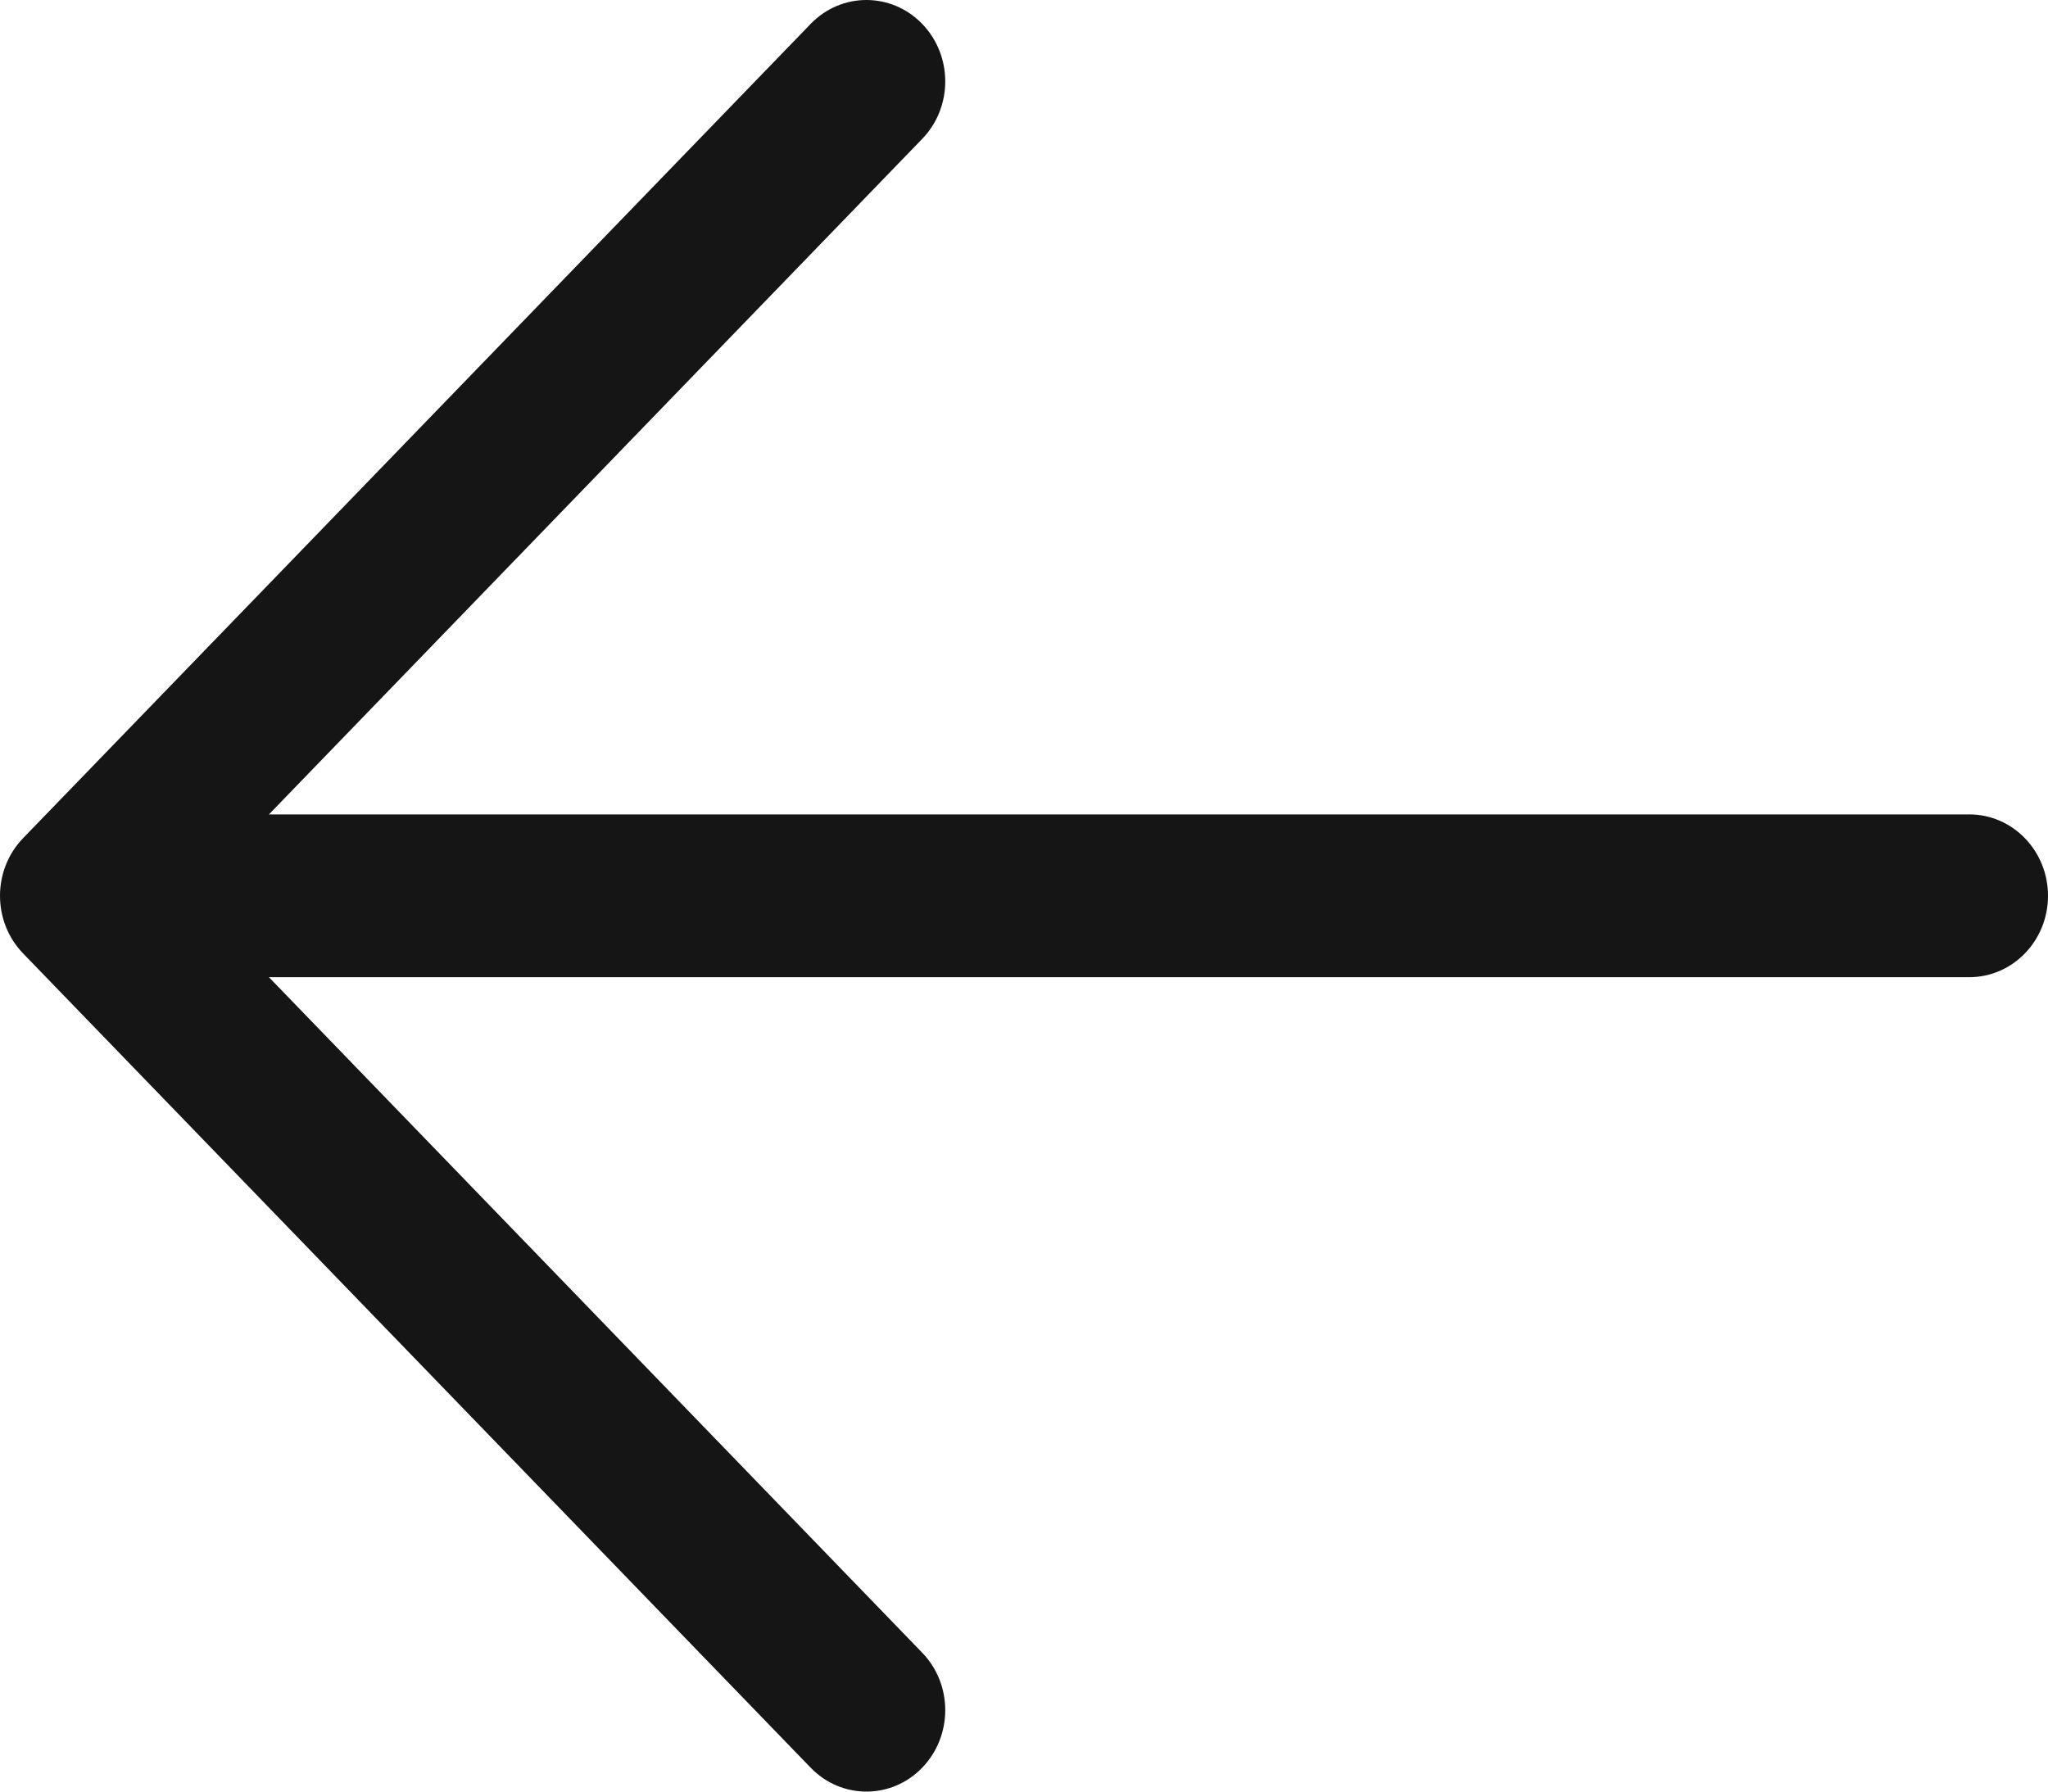 <?xml version="1.0" encoding="UTF-8"?> <svg xmlns="http://www.w3.org/2000/svg" width="16" height="14" viewBox="0 0 16 14" fill="none"> <path d="M16 7C16 7.351 15.725 7.636 15.385 7.636L2.101 7.636L7.204 12.914C7.445 13.162 7.445 13.565 7.204 13.814C6.964 14.062 6.574 14.062 6.334 13.814L0.18 7.45C-0.06 7.201 -0.06 6.799 0.18 6.55L6.334 0.186C6.574 -0.062 6.964 -0.062 7.204 0.186C7.445 0.435 7.445 0.838 7.204 1.086L2.101 6.364L15.385 6.364C15.725 6.364 16 6.649 16 7Z" fill="#151515"></path> </svg> 